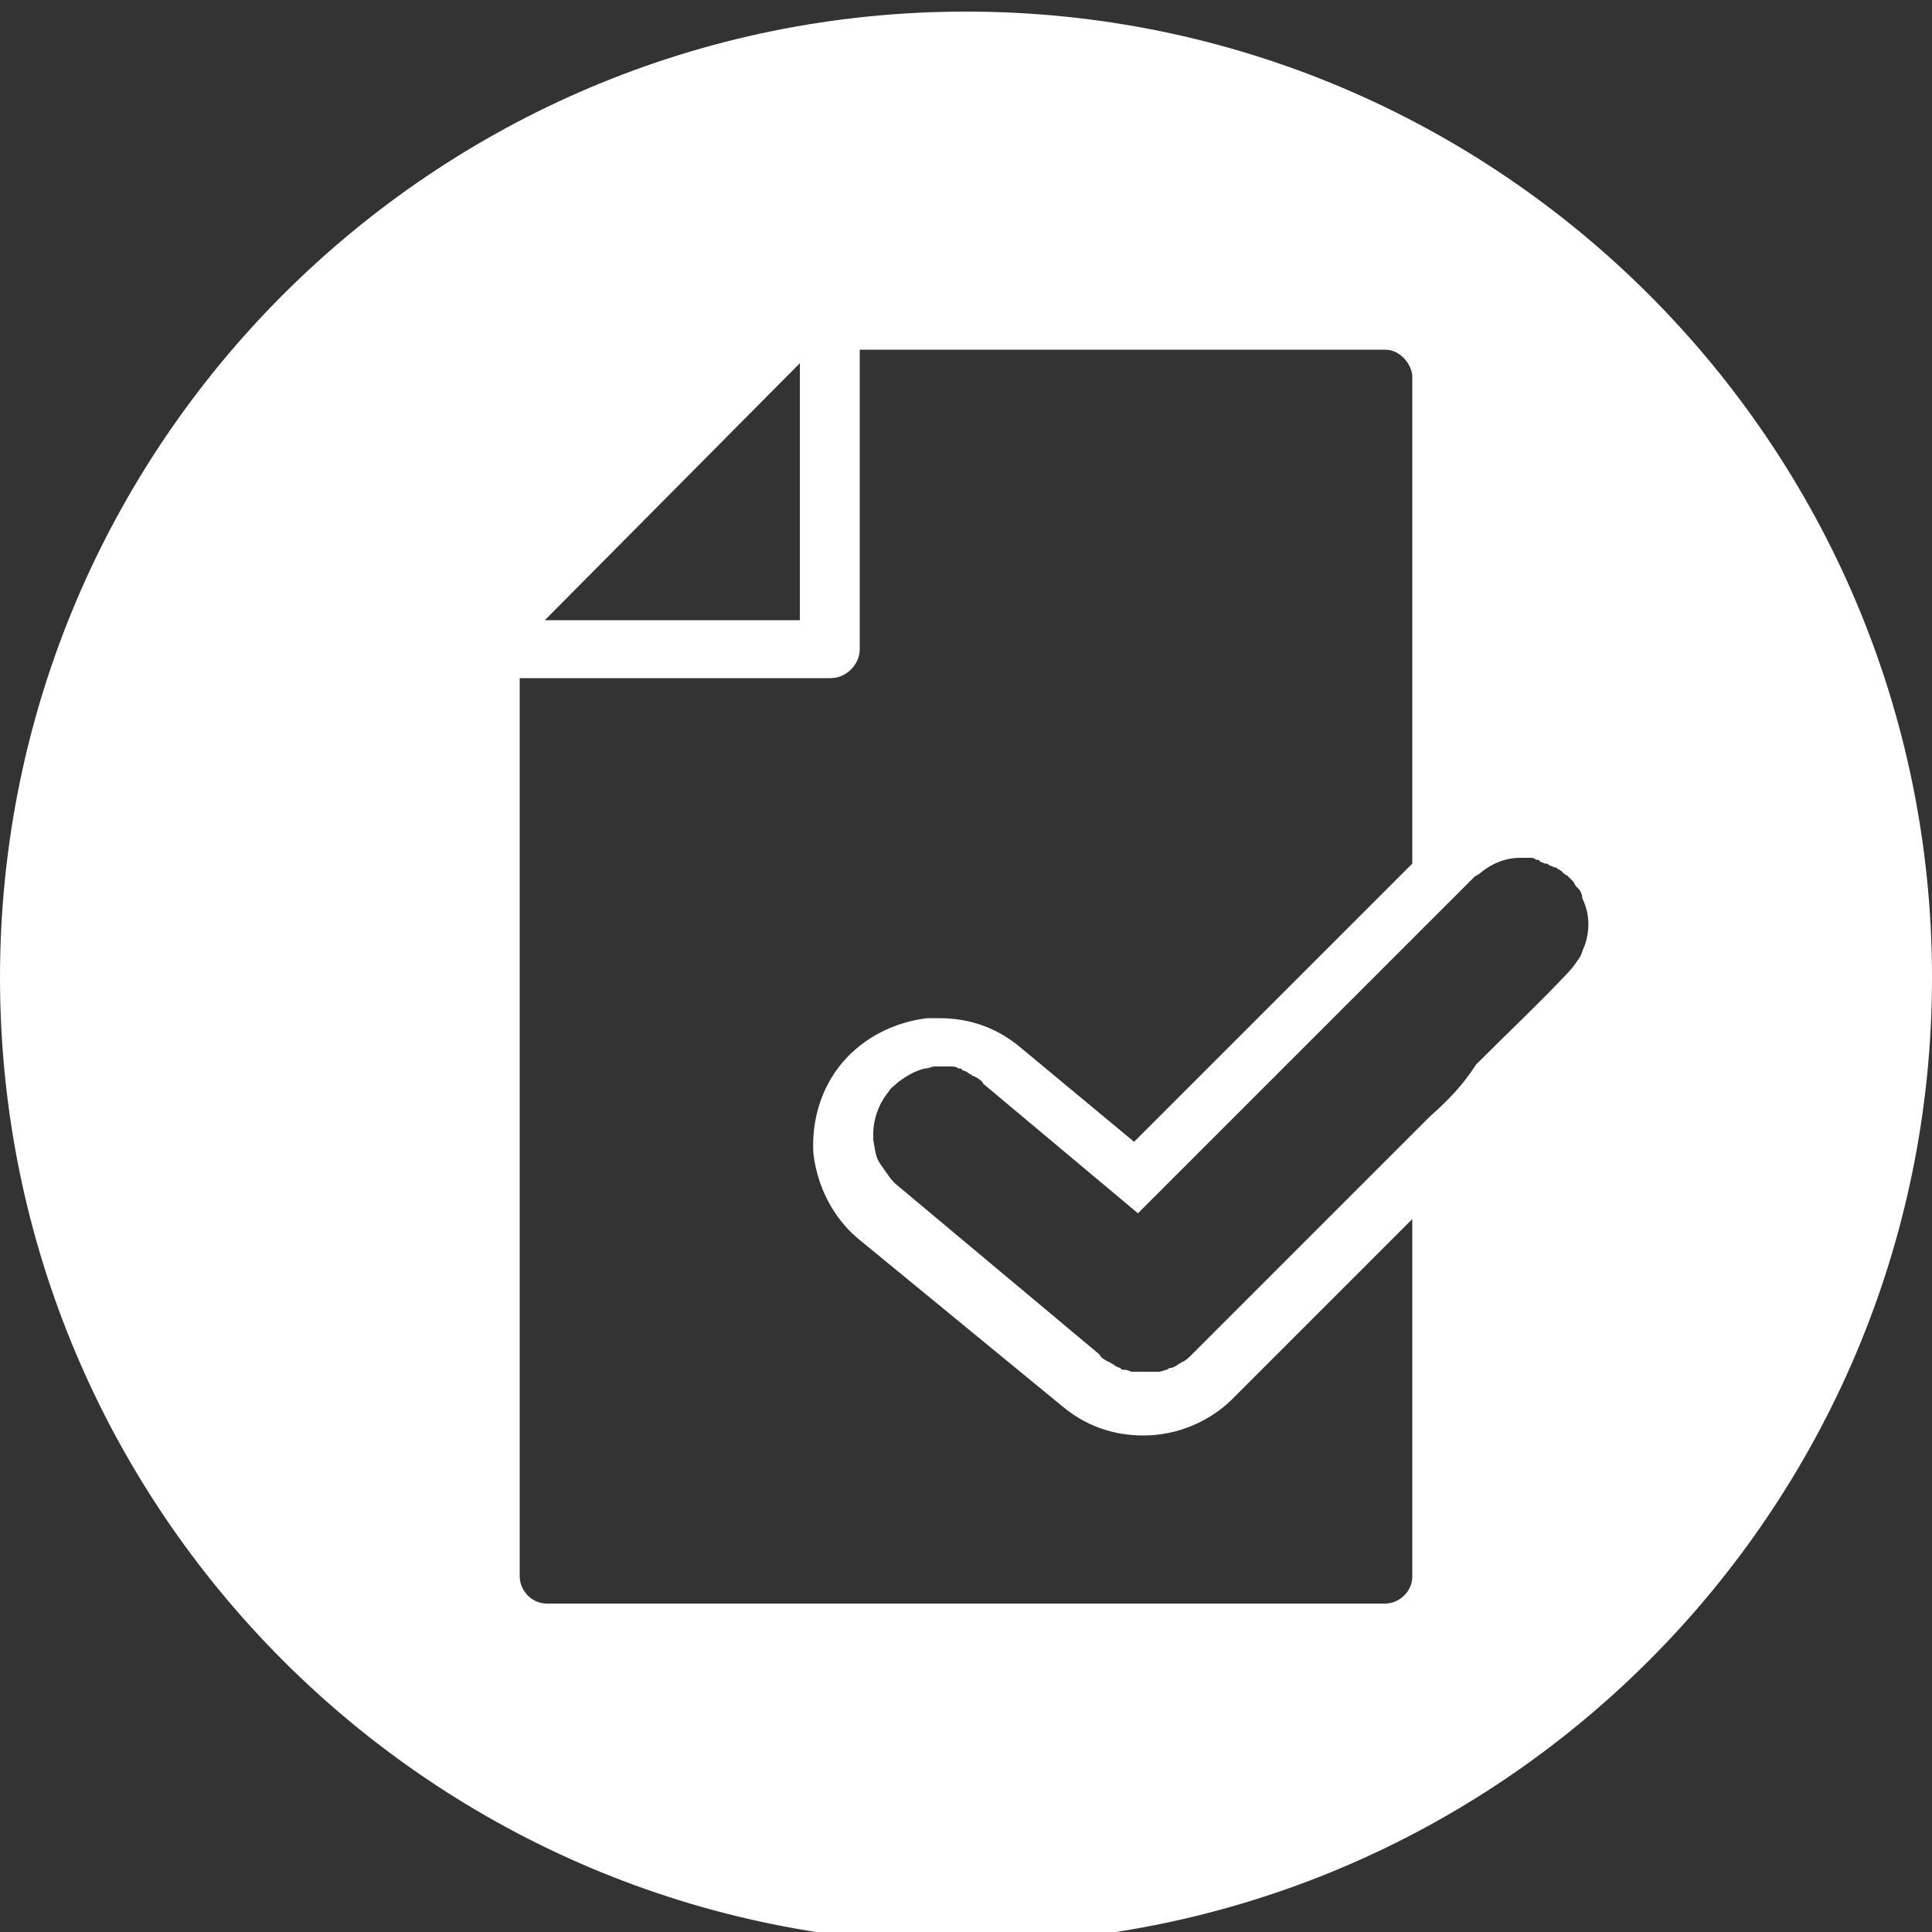 <?xml version="1.0" encoding="utf-8"?>
<!-- Generator: Adobe Illustrator 27.9.4, SVG Export Plug-In . SVG Version: 9.03 Build 54784)  -->
<svg version="1.1" id="Ebene_1" xmlns="http://www.w3.org/2000/svg" xmlns:xlink="http://www.w3.org/1999/xlink" x="0px" y="0px"
	 viewBox="0 0 100 100" style="enable-background:new 0 0 100 100;" xml:space="preserve">
<rect x="0" y="0" width="100" height="100" fill="#333333" stroke="none"/>
<style type="text/css">
	.st0{fill:#FFFFFF;}
</style>
<path class="st0" d="M50,0.6C22.4,0.6,0,23,0,50.6s22.4,50,50,50s50-22.4,50-50S77.6,0.6,50,0.6z M74,57.8c-0.3,0.3-0.6,0.6-0.9,0.9
	c-1.4,1.4-2.8,2.8-4.1,4.1c-2.5,2.5-5,5-7.3,7.3c-0.2,0.2-0.3,0.3-0.5,0.4c-0.1,0-0.1,0.1-0.2,0.1c-0.1,0.1-0.3,0.2-0.4,0.2
	c-0.1,0-0.2,0.1-0.2,0.1c-0.1,0-0.3,0.1-0.4,0.1c-0.1,0-0.2,0-0.3,0c-0.1,0-0.2,0-0.4,0c0,0-0.1,0-0.1,0c-0.1,0-0.2,0-0.3,0
	c-0.1,0-0.2,0-0.3,0c-0.1,0-0.2-0.1-0.4-0.1c-0.1,0-0.2,0-0.2-0.1c-0.1,0-0.3-0.1-0.4-0.2c-0.1,0-0.1-0.1-0.2-0.1
	c-0.2-0.1-0.4-0.2-0.5-0.4l-10.4-8.7c-0.4-0.3-0.6-0.7-0.9-1.1s-0.3-0.8-0.4-1.3v0c0-0.1,0-0.2,0-0.3c0-0.8,0.3-1.6,0.8-2.2
	c0.1-0.2,0.3-0.3,0.5-0.5c0.4-0.3,0.9-0.6,1.4-0.7c0.2,0,0.3-0.1,0.5-0.1c0.1,0,0.2,0,0.3,0c0.1,0,0.1,0,0.2,0c0.1,0,0.2,0,0.3,0
	c0.1,0,0.3,0,0.4,0.1c0.1,0,0.2,0,0.2,0.1c0.1,0,0.3,0.1,0.4,0.2c0.1,0,0.1,0.1,0.2,0.1c0.2,0.1,0.4,0.2,0.5,0.4l8,6.7
	c3.4-3.4,7.1-7.1,10.6-10.6c1.2-1.2,2.4-2.4,3.5-3.5c1.1-1.1,2.2-2.2,3.3-3.3c0.1-0.1,0.2-0.1,0.3-0.2c0.6-0.5,1.3-0.8,2.1-0.8h0
	c0,0,0.1,0,0.1,0c0.1,0,0.2,0,0.2,0c0.1,0,0.2,0,0.2,0c0.1,0,0.2,0,0.3,0.1c0.1,0,0.2,0,0.2,0.1c0.1,0,0.2,0.1,0.3,0.1
	c0.1,0,0.1,0,0.2,0.1c0.1,0,0.2,0.1,0.3,0.1c0.1,0,0.1,0.1,0.2,0.1c0.1,0.1,0.2,0.1,0.2,0.2c0.1,0,0.1,0.1,0.2,0.1
	c0.1,0.1,0.1,0.1,0.2,0.2c0,0,0.1,0.1,0.1,0.1c0.1,0.1,0.1,0.2,0.2,0.3c0,0,0.1,0.1,0.1,0.1c0.1,0.1,0.2,0.3,0.2,0.5
	c0.4,0.8,0.4,1.7,0.1,2.5c-0.1,0.2-0.1,0.3-0.2,0.5c-0.2,0.3-0.4,0.6-0.6,0.8c-1.5,1.6-3.2,3.2-4.8,4.8C75.7,56.2,74.9,57,74,57.8z
	 M41.4,18.8v13.3H28.2L41.4,18.8z M73.1,81.6c0,0.8-0.7,1.4-1.4,1.4H28.3c-0.8,0-1.4-0.7-1.4-1.4V35.1h16.1c0.8,0,1.5-0.7,1.5-1.5
	V18.1h27.2c0.8,0,1.4,0.8,1.4,1.4v25.2c-2.8,2.8-5.7,5.7-8.7,8.7c-1.9,1.9-3.8,3.8-5.7,5.7l-5.9-4.9c-1.2-1-2.6-1.5-4.2-1.5
	c-0.2,0-0.4,0-0.6,0c-1.7,0.2-3.3,1-4.4,2.3c-1.1,1.3-1.6,3-1.5,4.7c0.2,1.7,1,3.3,2.3,4.4L55,72.8c1.2,1,2.6,1.5,4.2,1.5
	c1.7,0,3.4-0.7,4.6-1.9c2.9-2.9,6.1-6.1,9.3-9.3V81.6z"/>
</svg>
